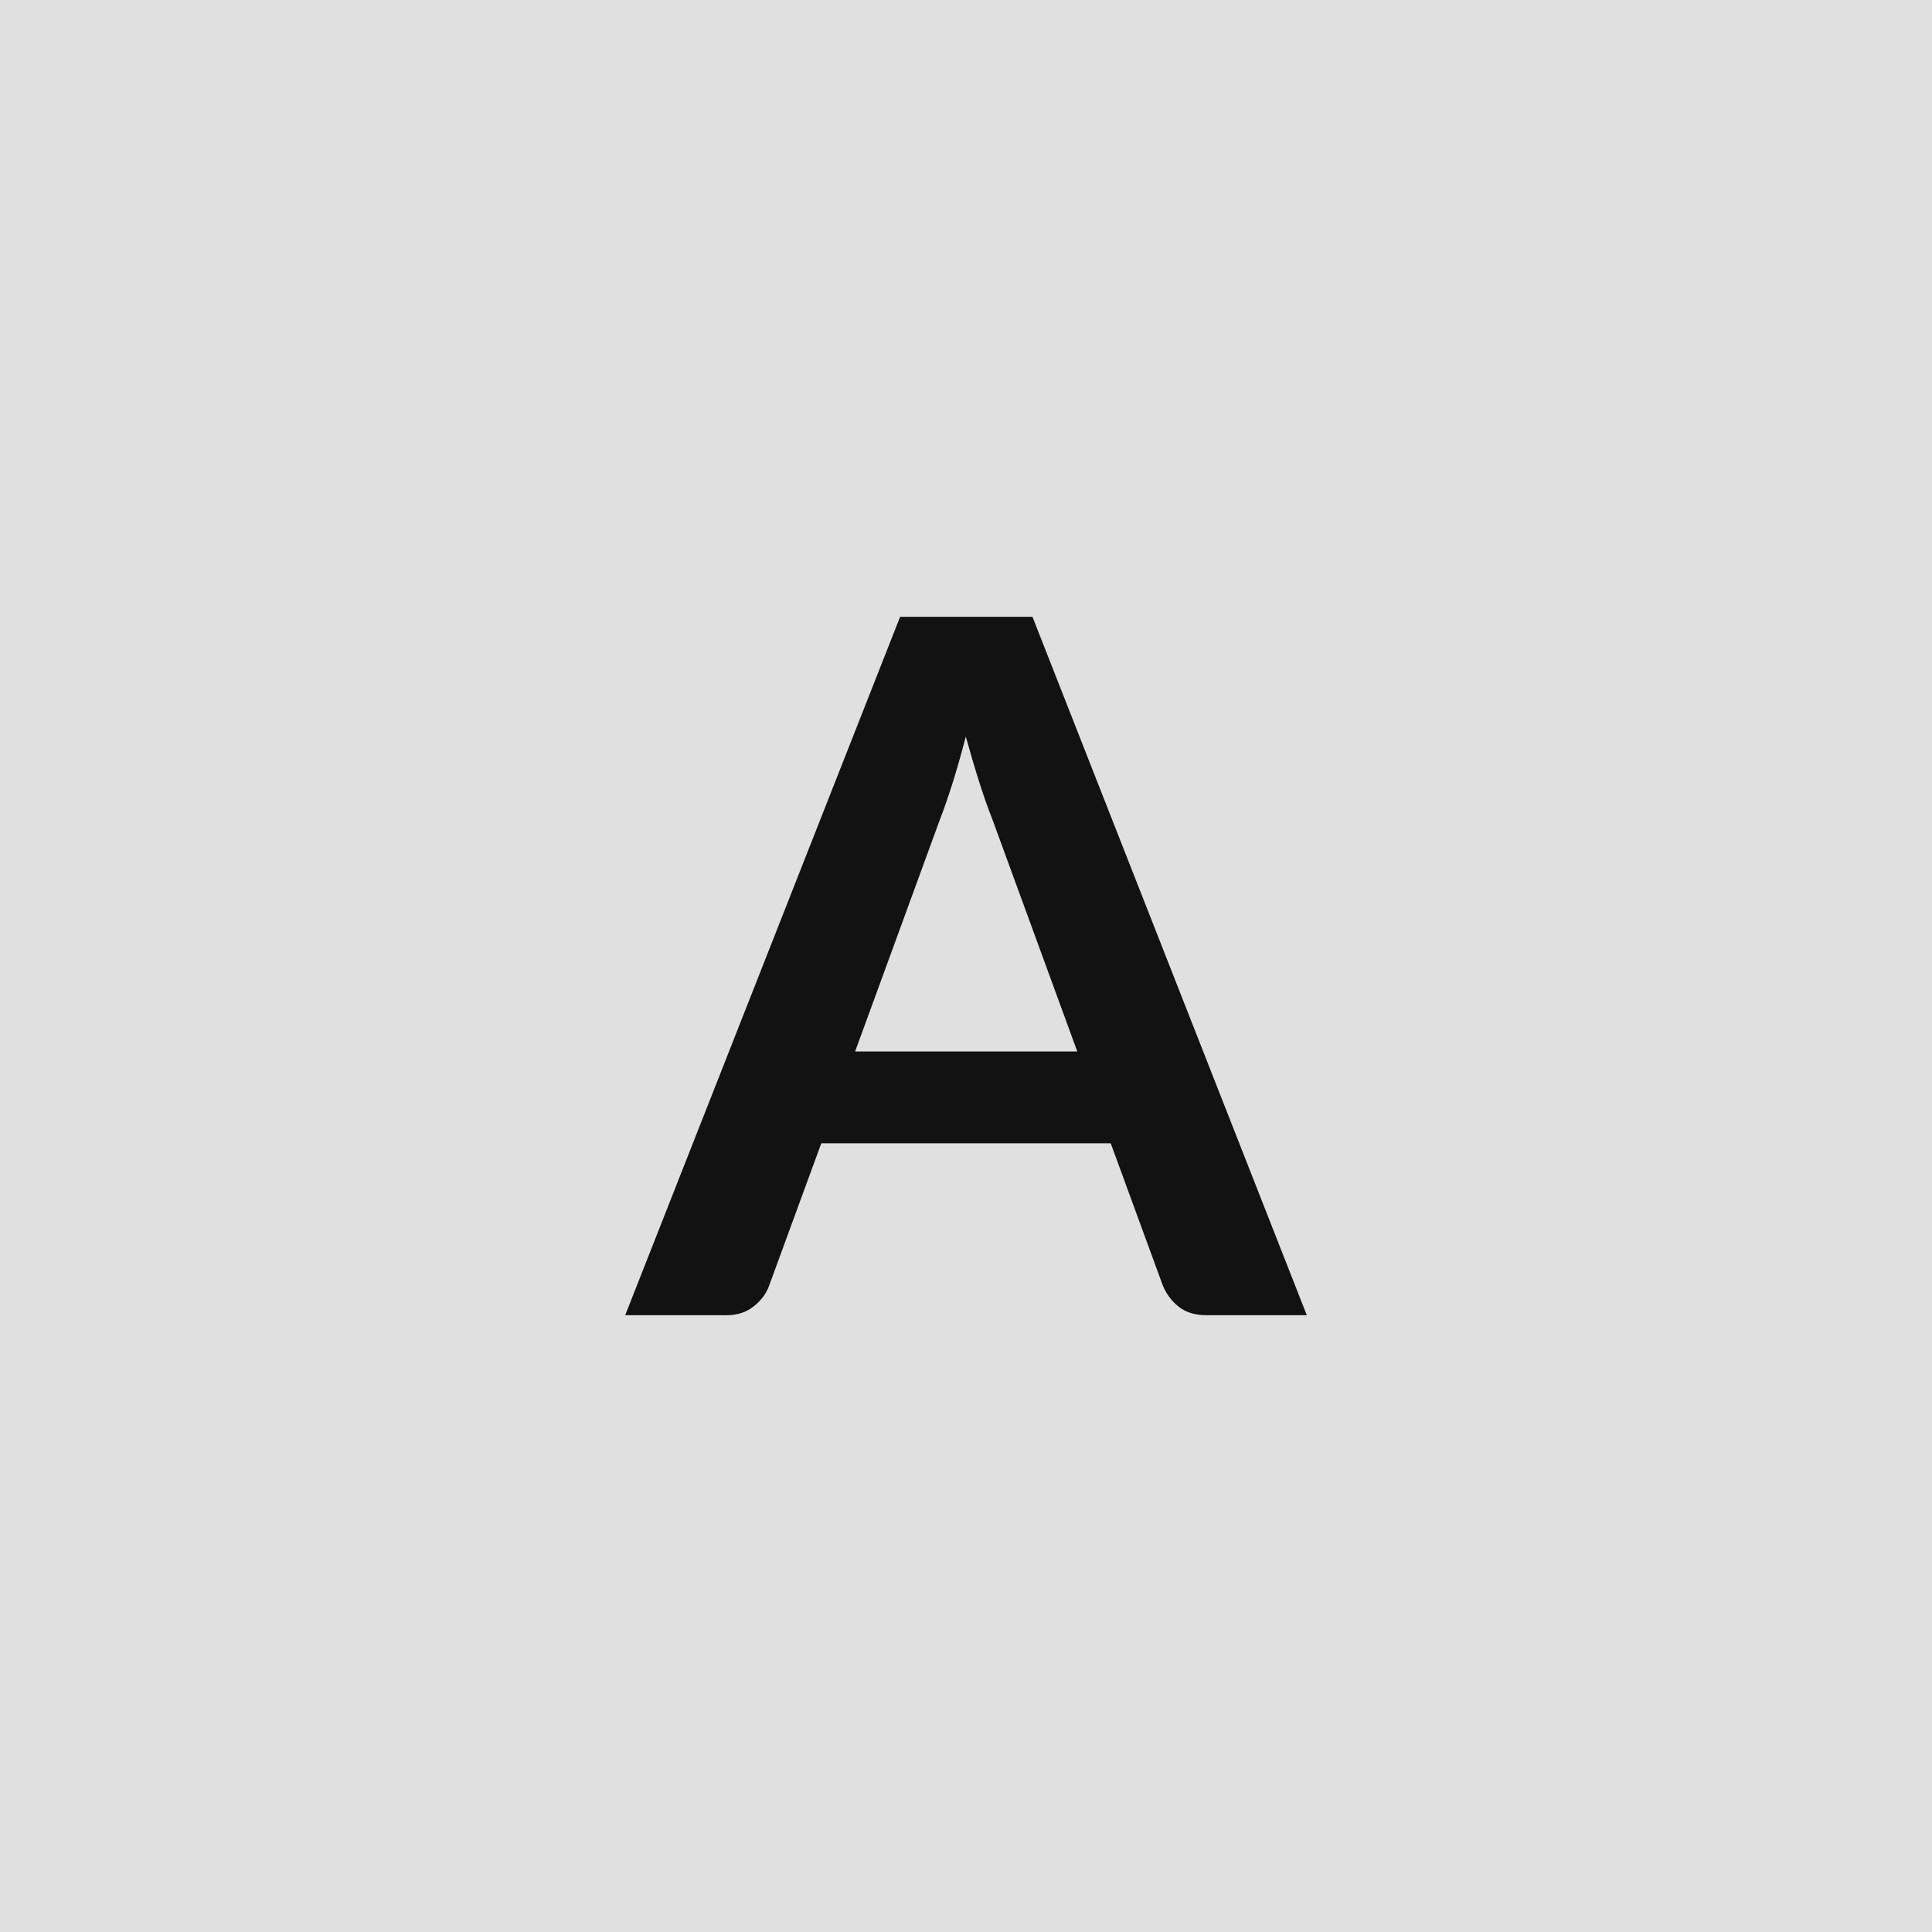<svg xmlns="http://www.w3.org/2000/svg" width="100" height="100" viewBox="0 0 100 100"><rect width="100%" height="100%" fill="#E0E0E0"/><path fill="#121212" d="M44.26 54.425h11.5l-4.4-12.03q-.32-.8-.67-1.9t-.7-2.37q-.33 1.27-.68 2.39-.35 1.11-.67 1.93zm9.18-22.5 14.2 36.15h-5.2q-.88 0-1.43-.44t-.82-1.09l-2.7-7.37H42.51l-2.7 7.37q-.2.58-.77 1.05-.58.48-1.43.48h-5.25l14.23-36.15z"/></svg>